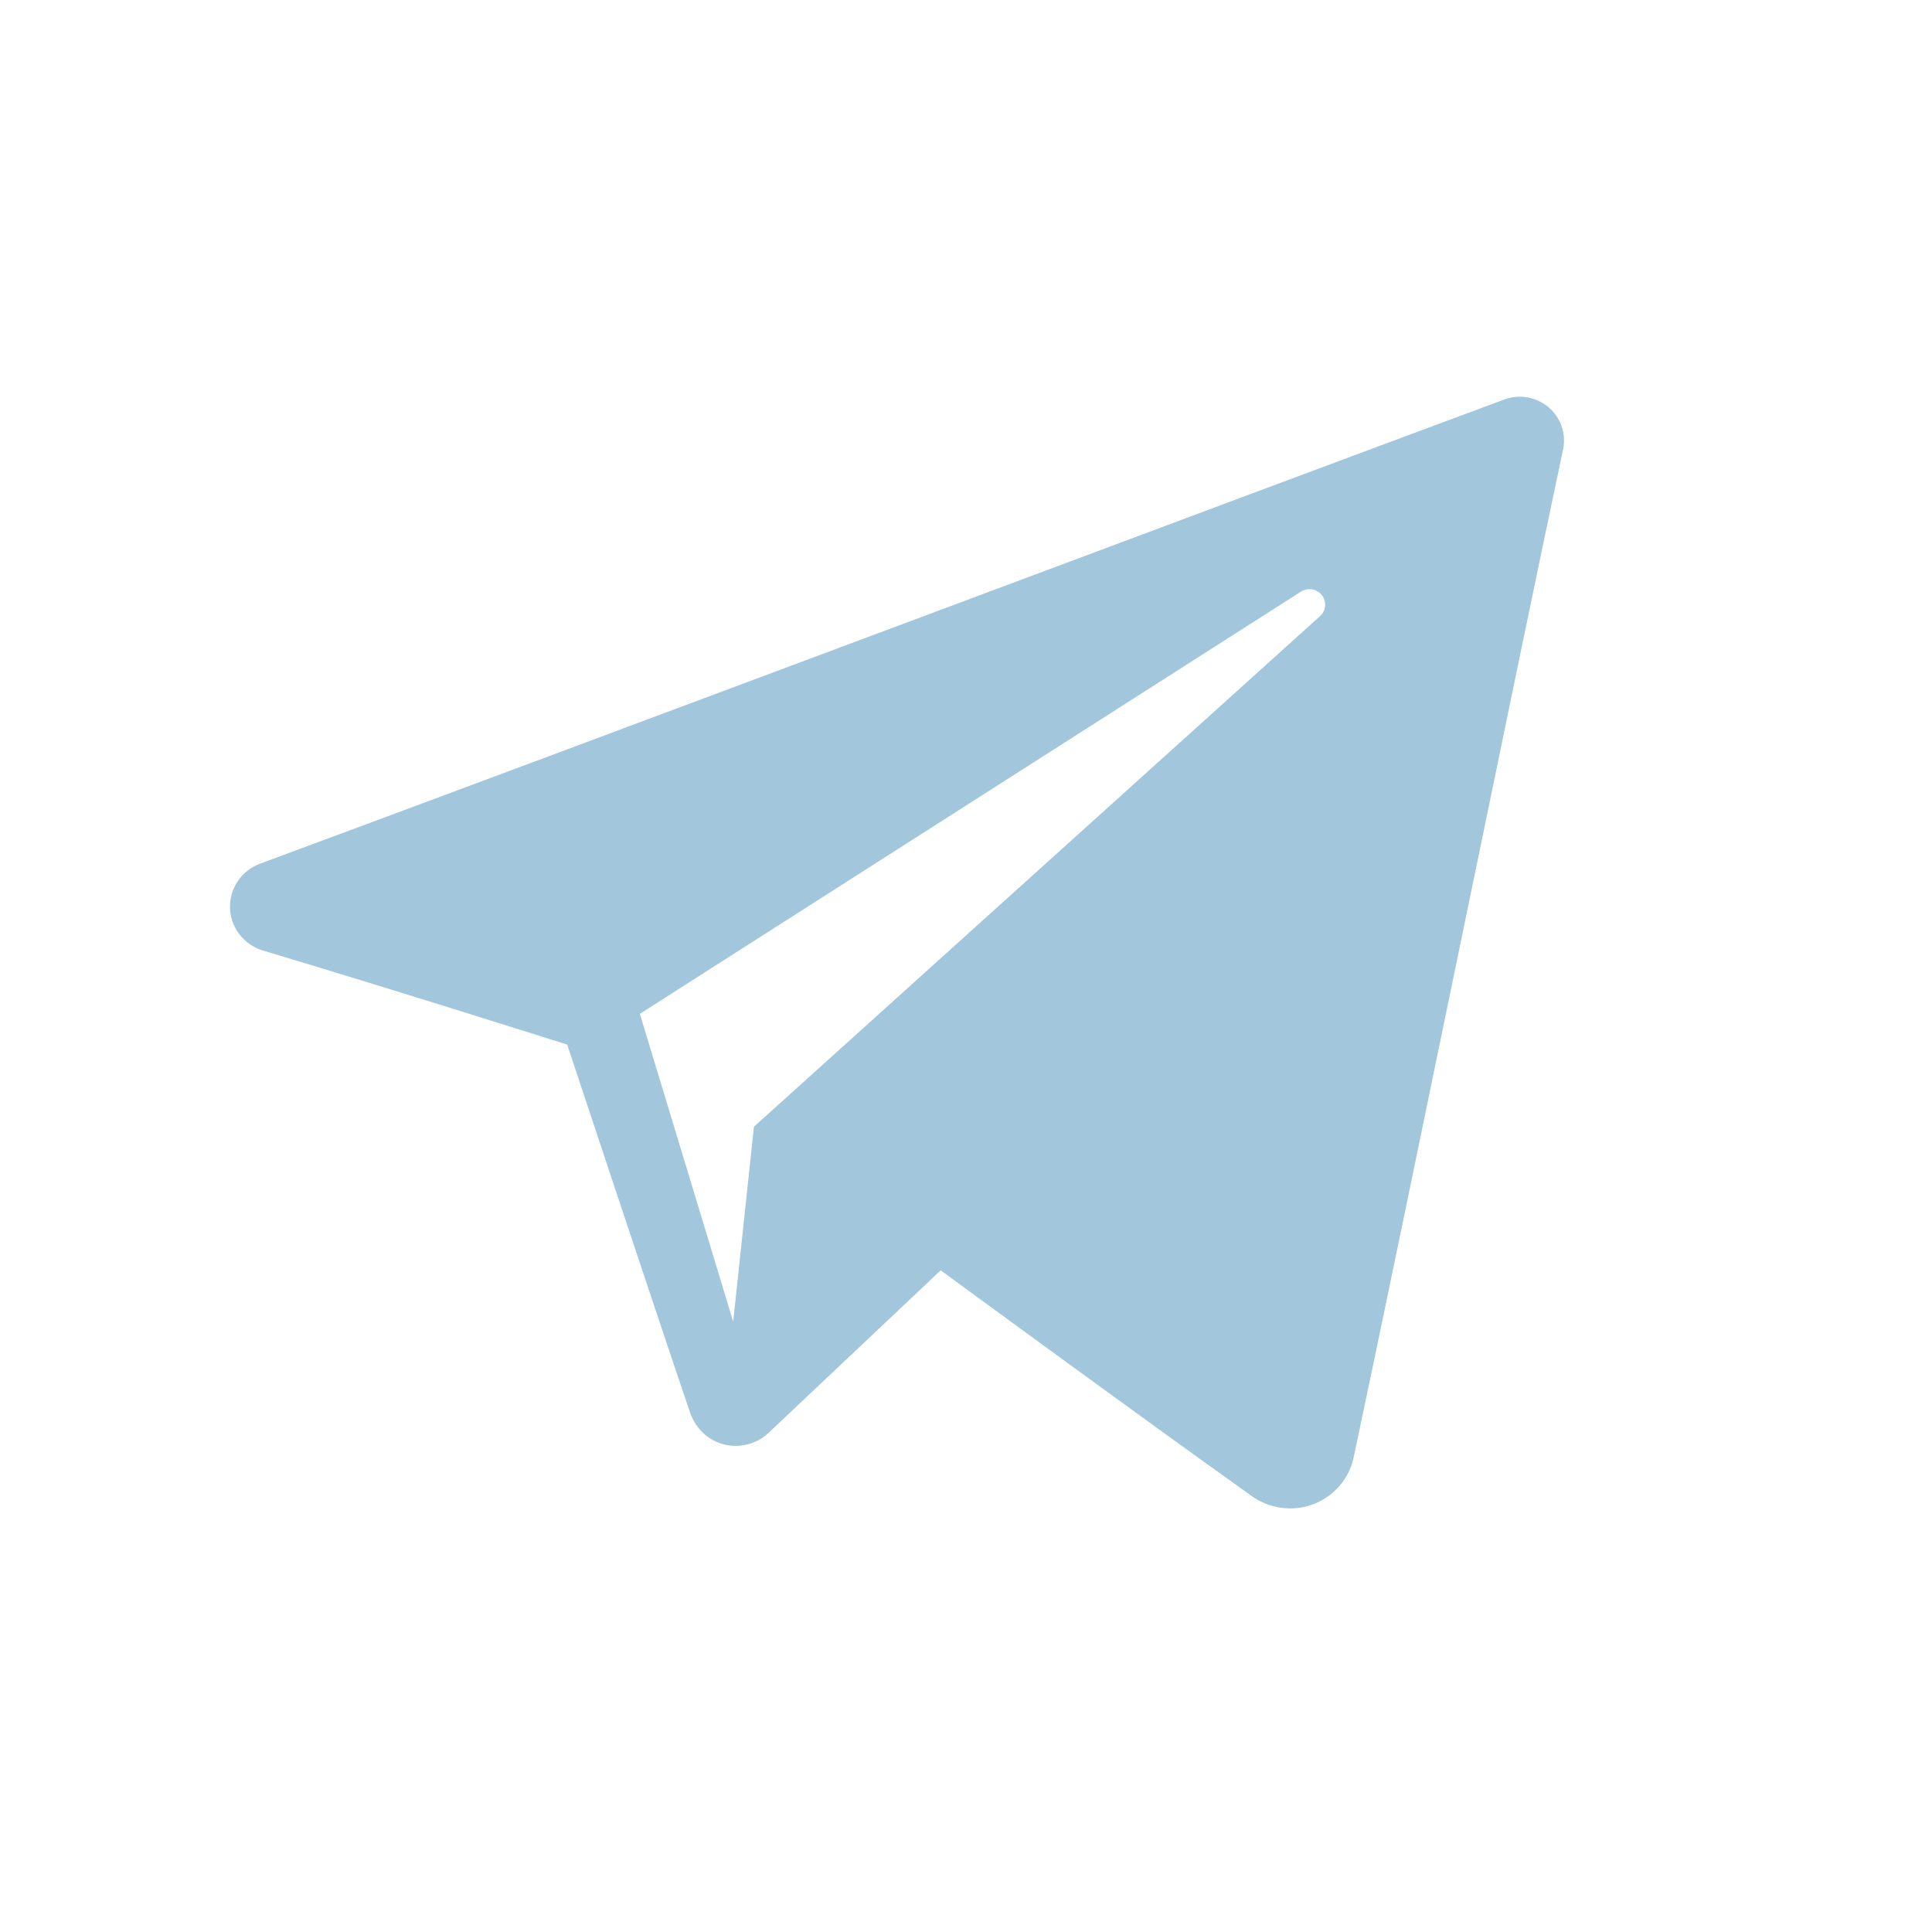 <?xml version="1.0" encoding="UTF-8"?> <svg xmlns="http://www.w3.org/2000/svg" width="42" height="42" viewBox="0 0 42 42" fill="none"><g clip-path="url(#clip0_13_17)"><path fill-rule="evenodd" clip-rule="evenodd" d="M27.214 32.525C27.603 32.8 28.105 32.869 28.552 32.7C28.999 32.529 29.327 32.148 29.427 31.685C30.477 26.75 33.024 14.259 33.98 9.77C34.052 9.432 33.931 9.08 33.665 8.855C33.4 8.629 33.031 8.563 32.702 8.685C27.636 10.561 12.033 16.415 5.655 18.775C5.25 18.925 4.987 19.314 5 19.74C5.014 20.168 5.302 20.539 5.717 20.664C8.577 21.519 12.331 22.709 12.331 22.709C12.331 22.709 14.085 28.008 15 30.702C15.115 31.041 15.38 31.307 15.729 31.398C16.077 31.489 16.449 31.394 16.709 31.148C18.178 29.761 20.45 27.616 20.45 27.616C20.45 27.616 24.766 30.781 27.214 32.525ZM13.91 22.04L15.939 28.732L16.39 24.494C16.39 24.494 24.228 17.424 28.697 13.394C28.827 13.276 28.845 13.078 28.736 12.939C28.629 12.8 28.431 12.767 28.282 12.861C23.103 16.169 13.91 22.04 13.91 22.04Z" fill="#A2C6DC"></path></g><defs><clipPath id="clip0_13_17"><rect width="29" height="29" fill="white" transform="translate(5 5)"></rect></clipPath></defs></svg> 